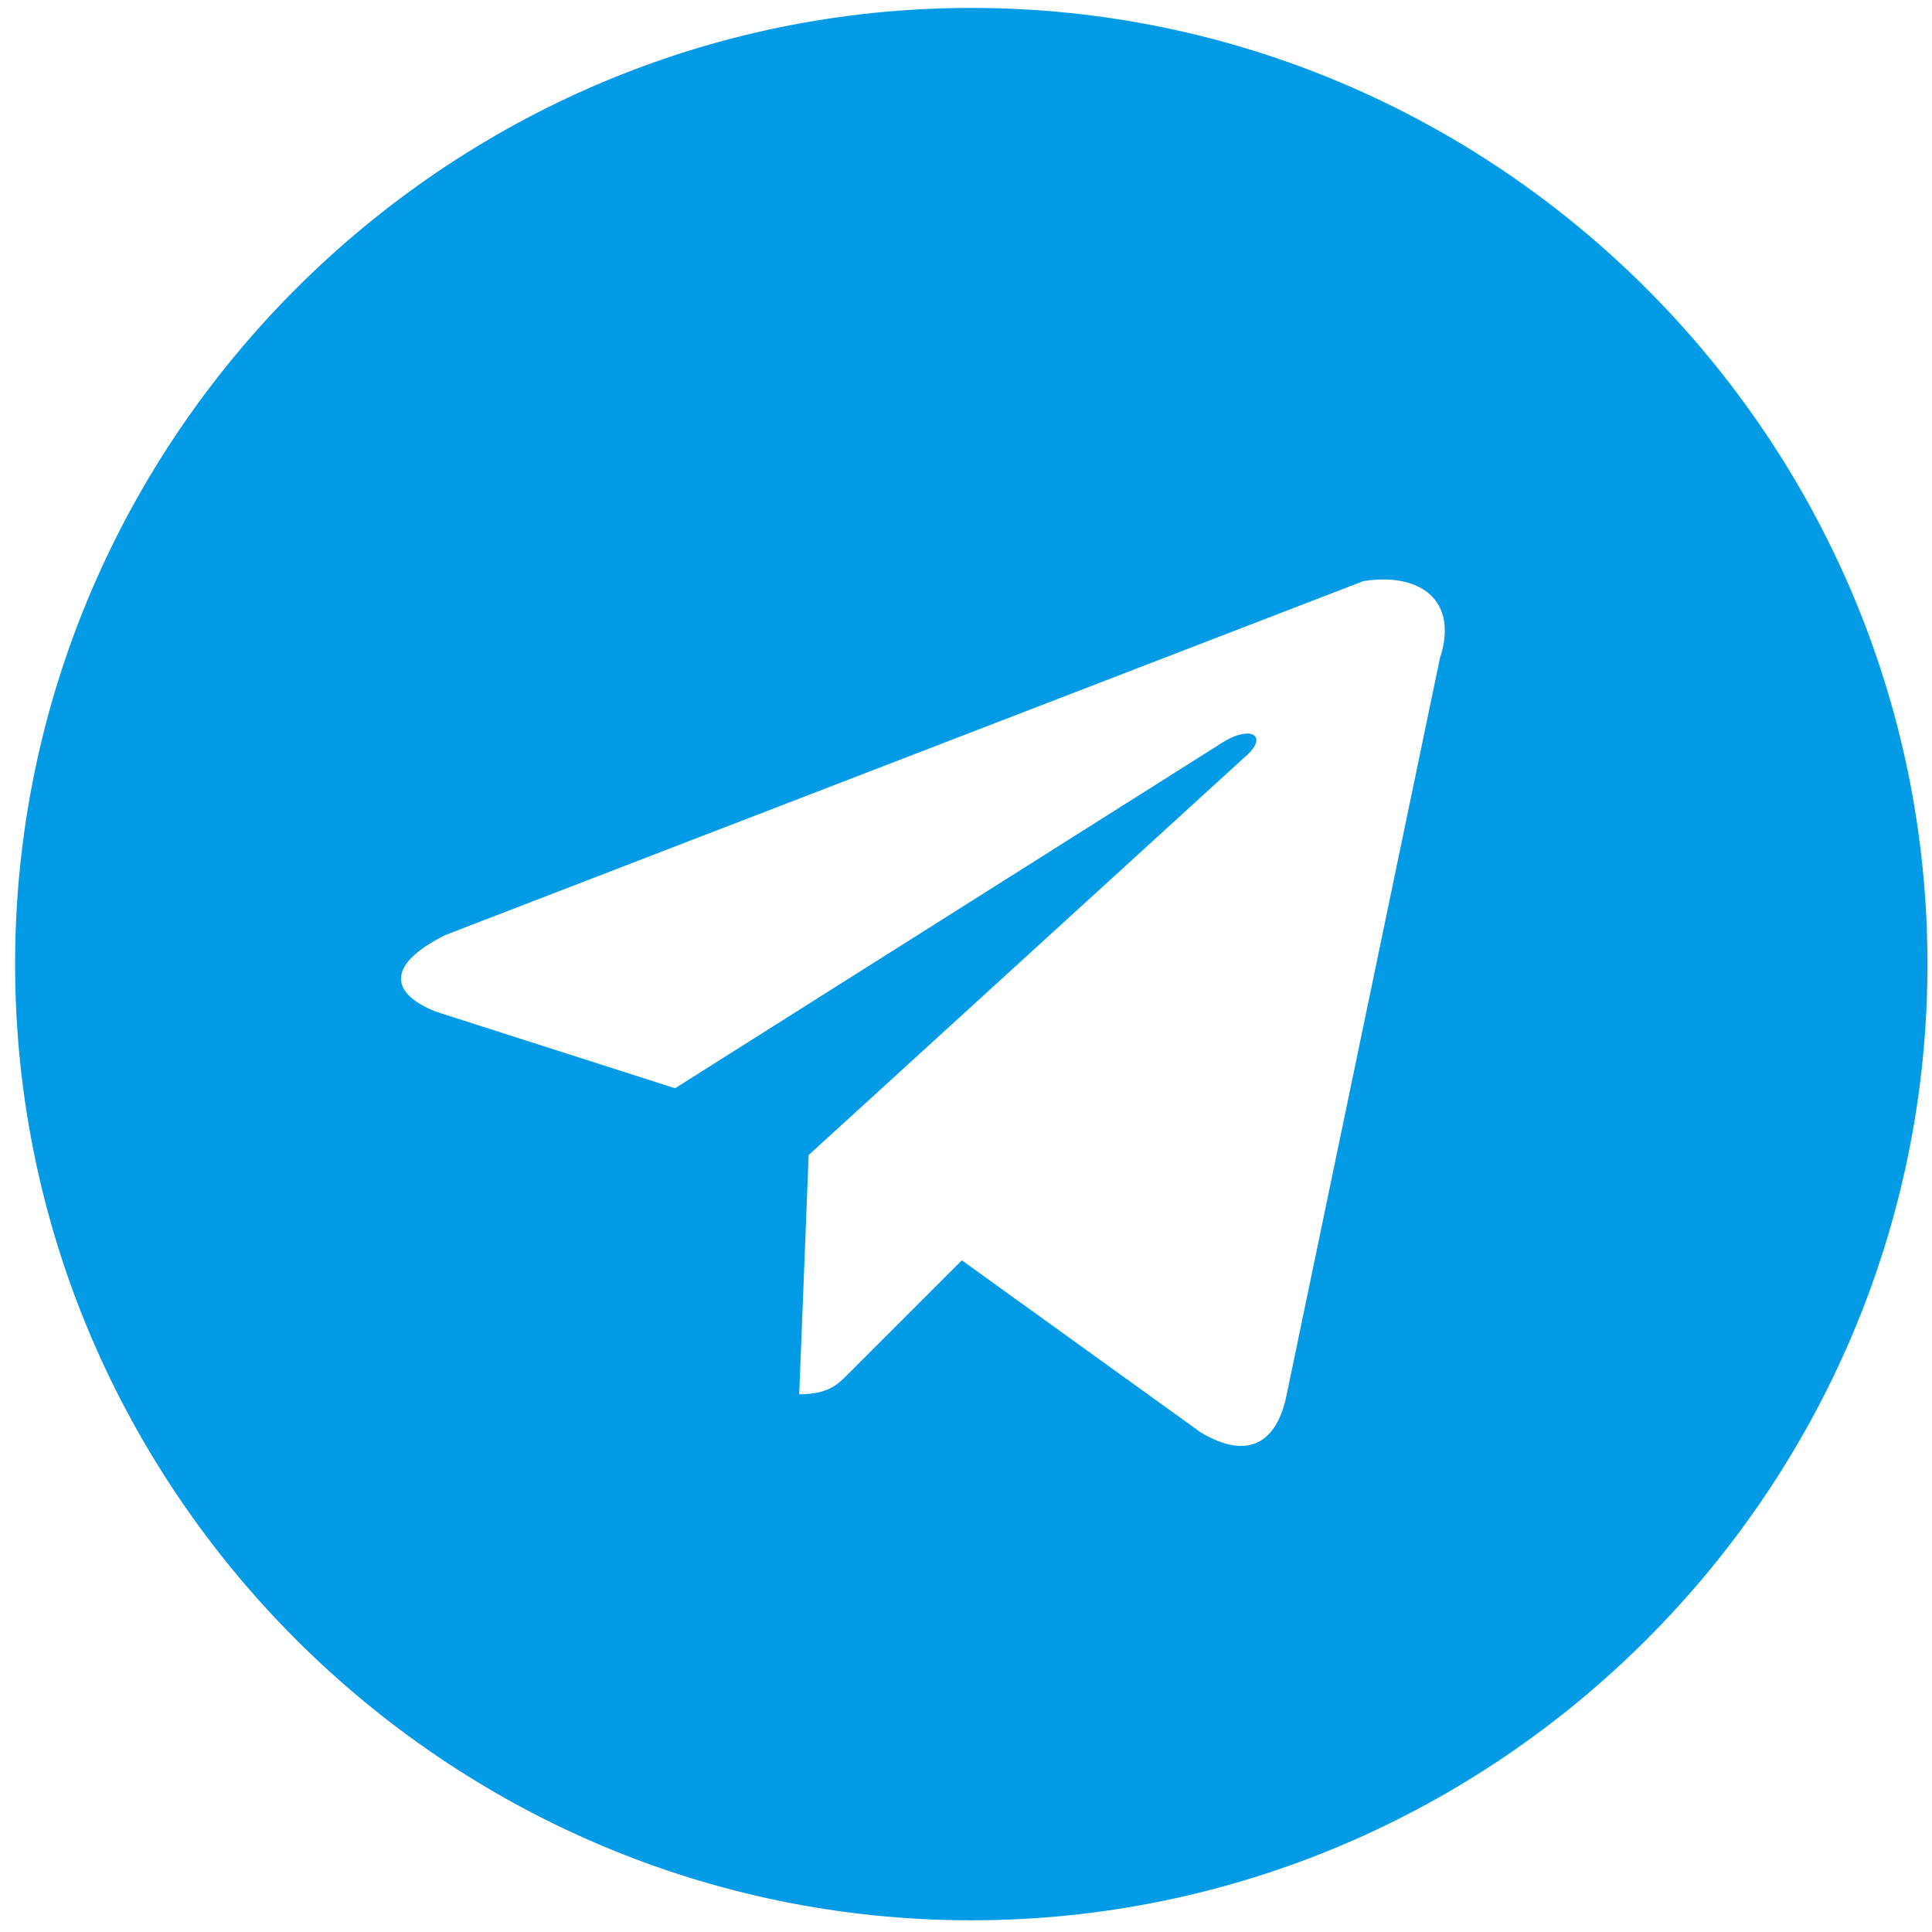 <?xml version="1.0" encoding="utf-8"?>
<!-- Generator: Adobe Illustrator 22.1.0, SVG Export Plug-In . SVG Version: 6.00 Build 0)  -->
<svg version="1.1" id="Layer_1" xmlns="http://www.w3.org/2000/svg" xmlns:xlink="http://www.w3.org/1999/xlink" x="0px" y="0px"
	 viewBox="0 0 512 512" style="enable-background:new 0 0 512 512;" xml:space="preserve">
<style type="text/css">
	.st0{fill:#039BE5;}
</style>
<path class="st0" d="M257.4,2.1C118,2.1,4,116.1,4,255.5s114,253.4,253.4,253.4s253.4-114,253.4-253.4S396.8,2.1,257.4,2.1
	 M381.6,174.4L341,369.5c-2.5,12.7-10.1,17.7-22.8,10.1L254.9,334l-30.4,30.4c-2.5,2.5-5.1,5.1-12.7,5.1l2.5-63.4l116.6-106.4
	c5.1-5.1,0-7.6-7.6-2.5l-144.4,91.2l-63.4-20.3c-12.7-5.1-12.7-12.7,2.5-20.3L361.3,154C376.5,151.6,386.6,159.2,381.6,174.4
	L381.6,174.4z"/>
</svg>
